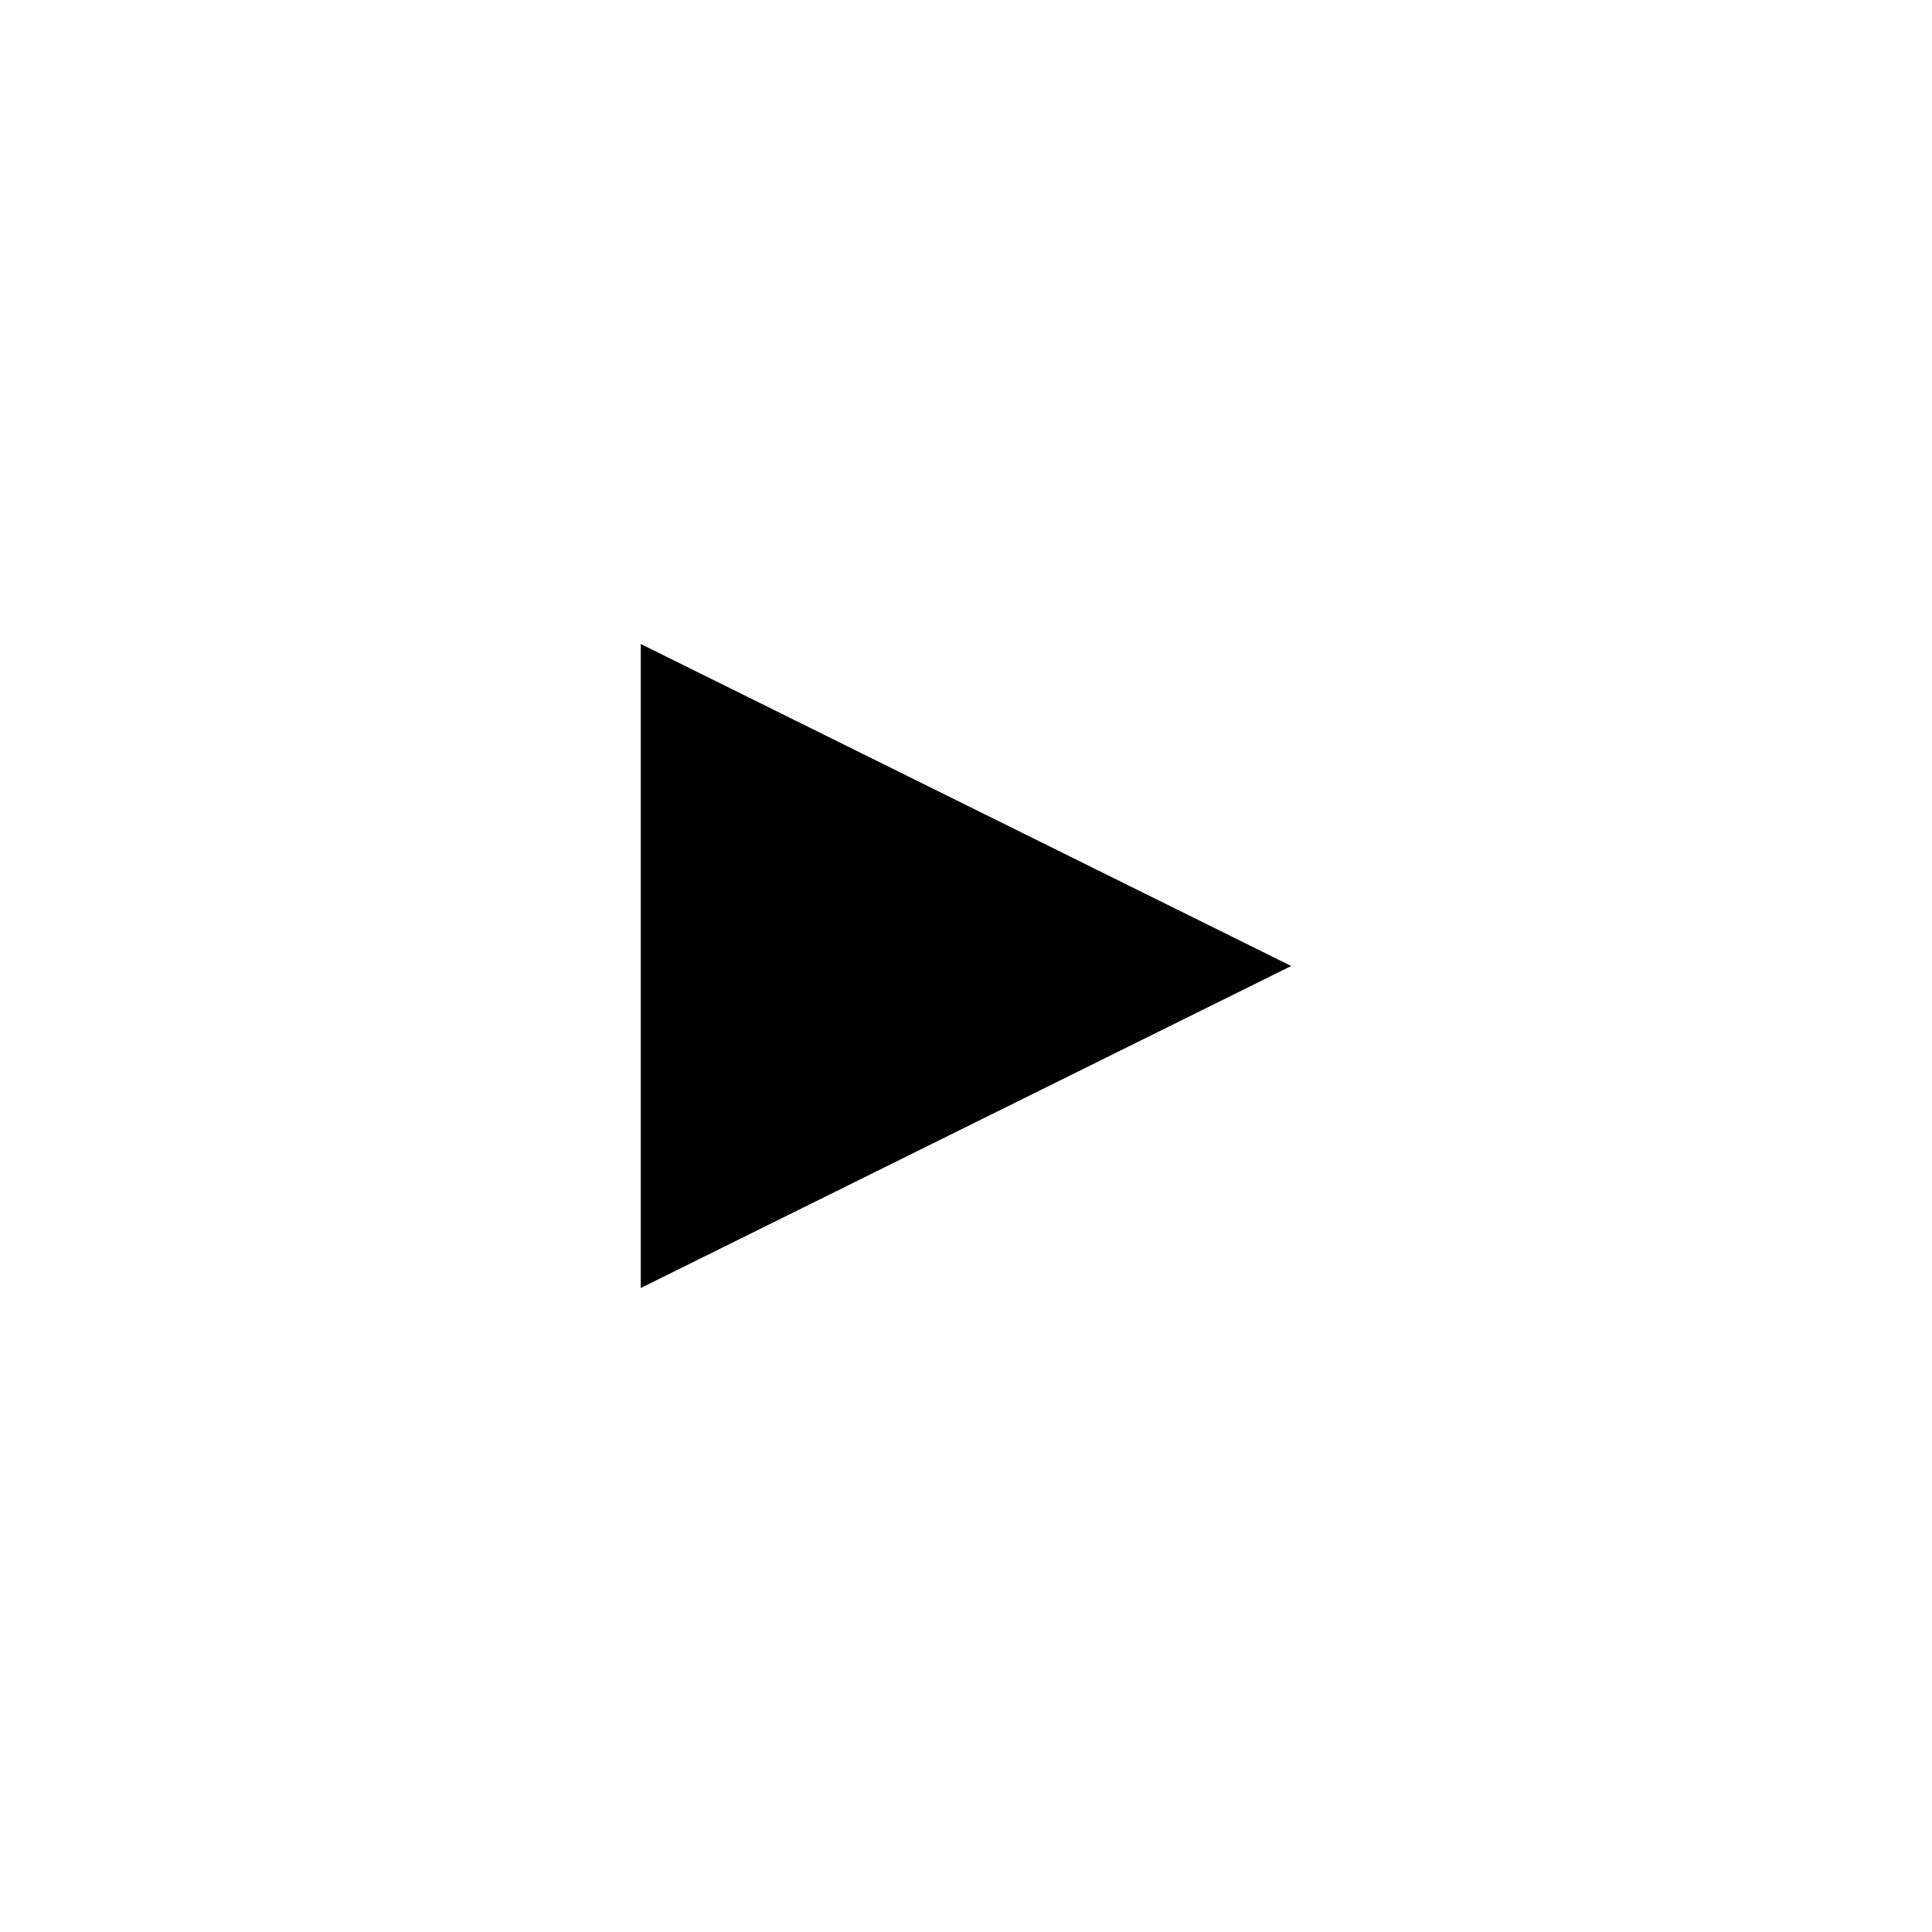 <?xml version="1.0" encoding="utf-8"?>
<!-- Generator: Adobe Illustrator 23.0.6, SVG Export Plug-In . SVG Version: 6.00 Build 0)  -->
<svg version="1.1" id="Layer_1" xmlns="http://www.w3.org/2000/svg" xmlns:xlink="http://www.w3.org/1999/xlink" x="0px" y="0px"
	 viewBox="0 0 120 120" style="enable-background:new 0 0 120 120;" xml:space="preserve">
	<g>
		<path fill="none" d="M0,0h120v120H0V0z"/>
		<polygon fill-rule="evenodd" clip-rule="evenodd" points="39.8,80 80.2,60 39.8,40 	"/>
	</g>
</svg>

